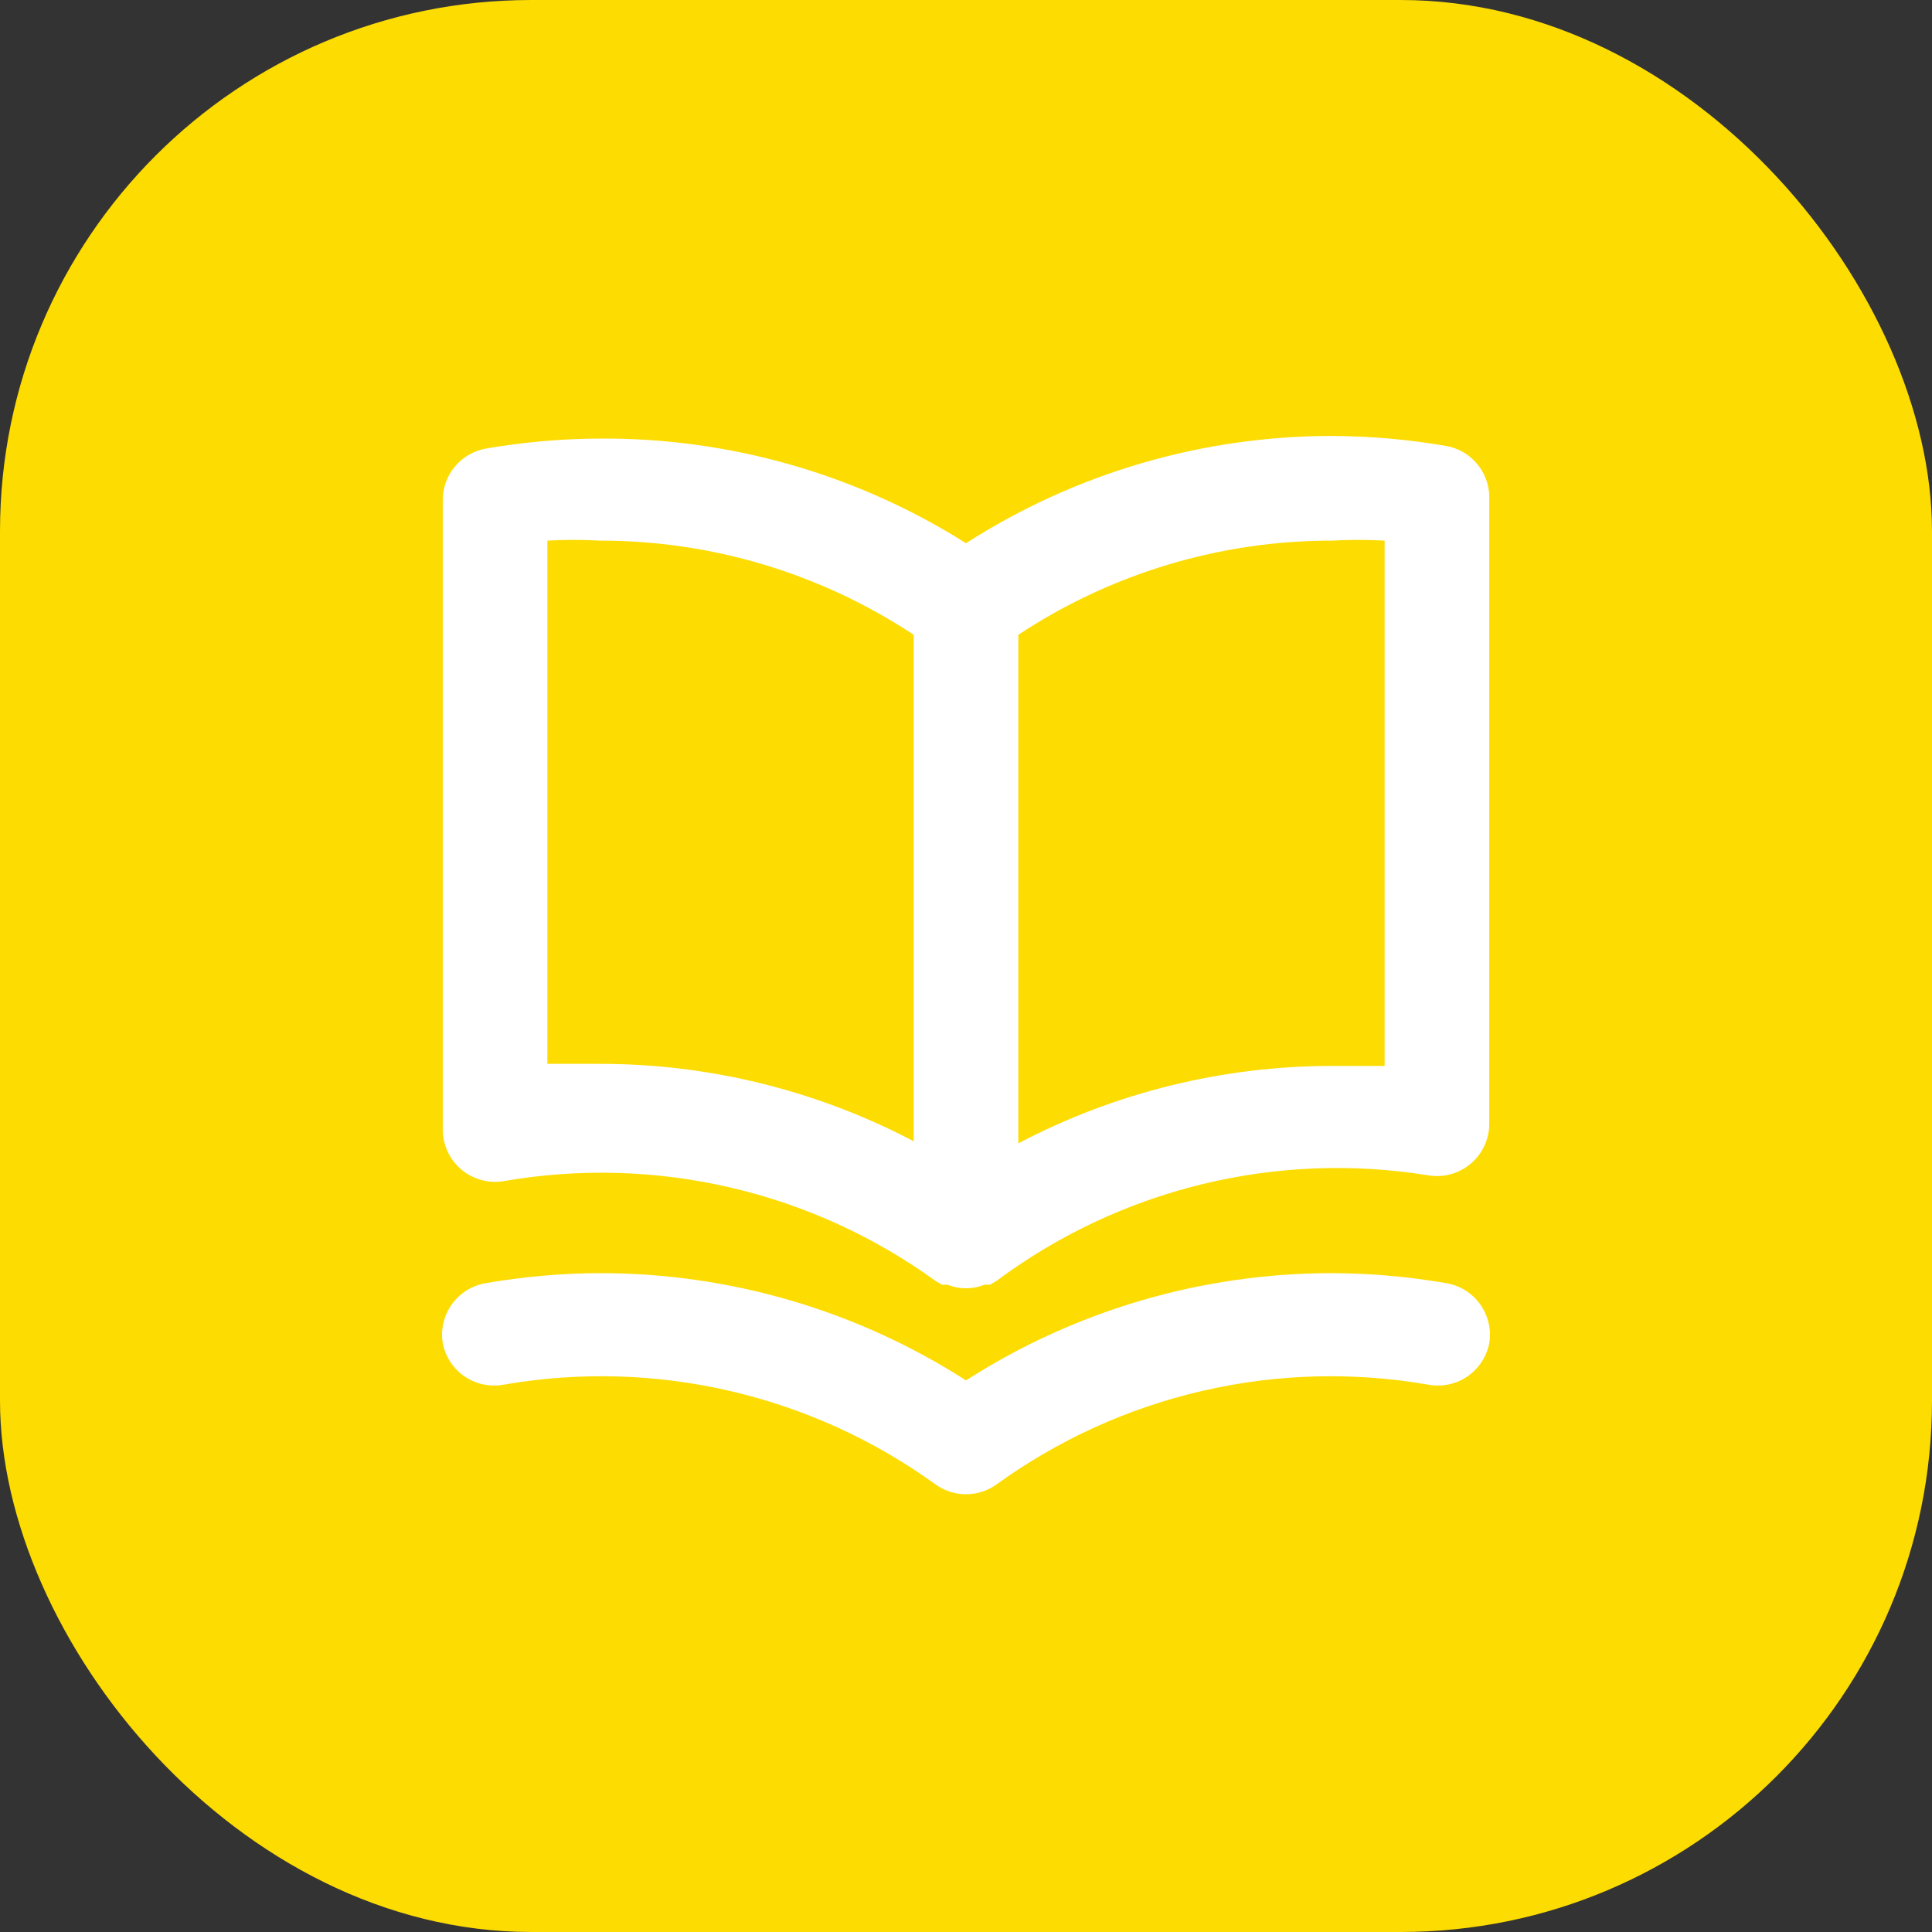<svg width="40" height="40" viewBox="0 0 40 40" fill="none" xmlns="http://www.w3.org/2000/svg">
<rect x="0" y="0" width="40" height="40" fill="#333333" stroke="none"/>
<rect width="40" height="40" rx="11" fill="#FDDC02"/>
<path d="M29.934 9.232C29.158 9.098 28.371 9.029 27.583 9.026C24.895 9.024 22.262 9.795 20 11.247C17.732 9.814 15.1 9.062 12.417 9.08C11.629 9.083 10.842 9.152 10.066 9.286C9.811 9.33 9.581 9.463 9.416 9.662C9.251 9.86 9.163 10.111 9.167 10.369V23.369C9.164 23.528 9.197 23.686 9.263 23.831C9.328 23.976 9.425 24.105 9.546 24.209C9.667 24.312 9.809 24.387 9.963 24.43C10.116 24.472 10.277 24.48 10.434 24.453C11.987 24.184 13.577 24.228 15.112 24.584C16.647 24.939 18.095 25.598 19.372 26.522L19.502 26.598H19.621C19.741 26.648 19.87 26.673 20 26.673C20.13 26.673 20.259 26.648 20.379 26.598H20.498L20.628 26.522C21.896 25.577 23.34 24.897 24.875 24.521C26.41 24.145 28.006 24.081 29.566 24.333C29.723 24.36 29.884 24.353 30.037 24.311C30.191 24.268 30.333 24.193 30.454 24.089C30.575 23.986 30.672 23.857 30.737 23.712C30.803 23.567 30.836 23.409 30.833 23.25V10.25C30.822 10.003 30.727 9.768 30.563 9.582C30.4 9.397 30.178 9.273 29.934 9.232ZM18.917 23.629C16.912 22.575 14.681 22.024 12.417 22.026C12.059 22.026 11.702 22.026 11.333 22.026V11.193C11.694 11.172 12.056 11.172 12.417 11.193C14.728 11.19 16.989 11.868 18.917 13.143V23.629ZM28.667 22.069C28.298 22.069 27.941 22.069 27.583 22.069C25.319 22.068 23.088 22.618 21.083 23.672V13.143C23.011 11.868 25.272 11.19 27.583 11.193C27.944 11.172 28.306 11.172 28.667 11.193V22.069ZM29.934 26.565C29.158 26.431 28.371 26.362 27.583 26.359C24.895 26.357 22.262 27.128 20 28.58C17.738 27.128 15.105 26.357 12.417 26.359C11.629 26.362 10.842 26.431 10.066 26.565C9.925 26.587 9.79 26.637 9.668 26.712C9.546 26.787 9.441 26.885 9.357 27.001C9.274 27.117 9.214 27.248 9.181 27.387C9.148 27.526 9.143 27.67 9.167 27.811C9.222 28.092 9.386 28.34 9.624 28.501C9.861 28.661 10.153 28.721 10.434 28.667C11.987 28.398 13.577 28.442 15.112 28.798C16.647 29.153 18.095 29.812 19.372 30.736C19.555 30.866 19.775 30.937 20 30.937C20.225 30.937 20.445 30.866 20.628 30.736C21.905 29.812 23.353 29.153 24.888 28.798C26.423 28.442 28.013 28.398 29.566 28.667C29.847 28.721 30.139 28.661 30.376 28.501C30.614 28.34 30.778 28.092 30.833 27.811C30.857 27.67 30.852 27.526 30.819 27.387C30.786 27.248 30.726 27.117 30.643 27.001C30.559 26.885 30.454 26.787 30.332 26.712C30.21 26.637 30.075 26.587 29.934 26.565V26.565Z" fill="white"/>
</svg>
